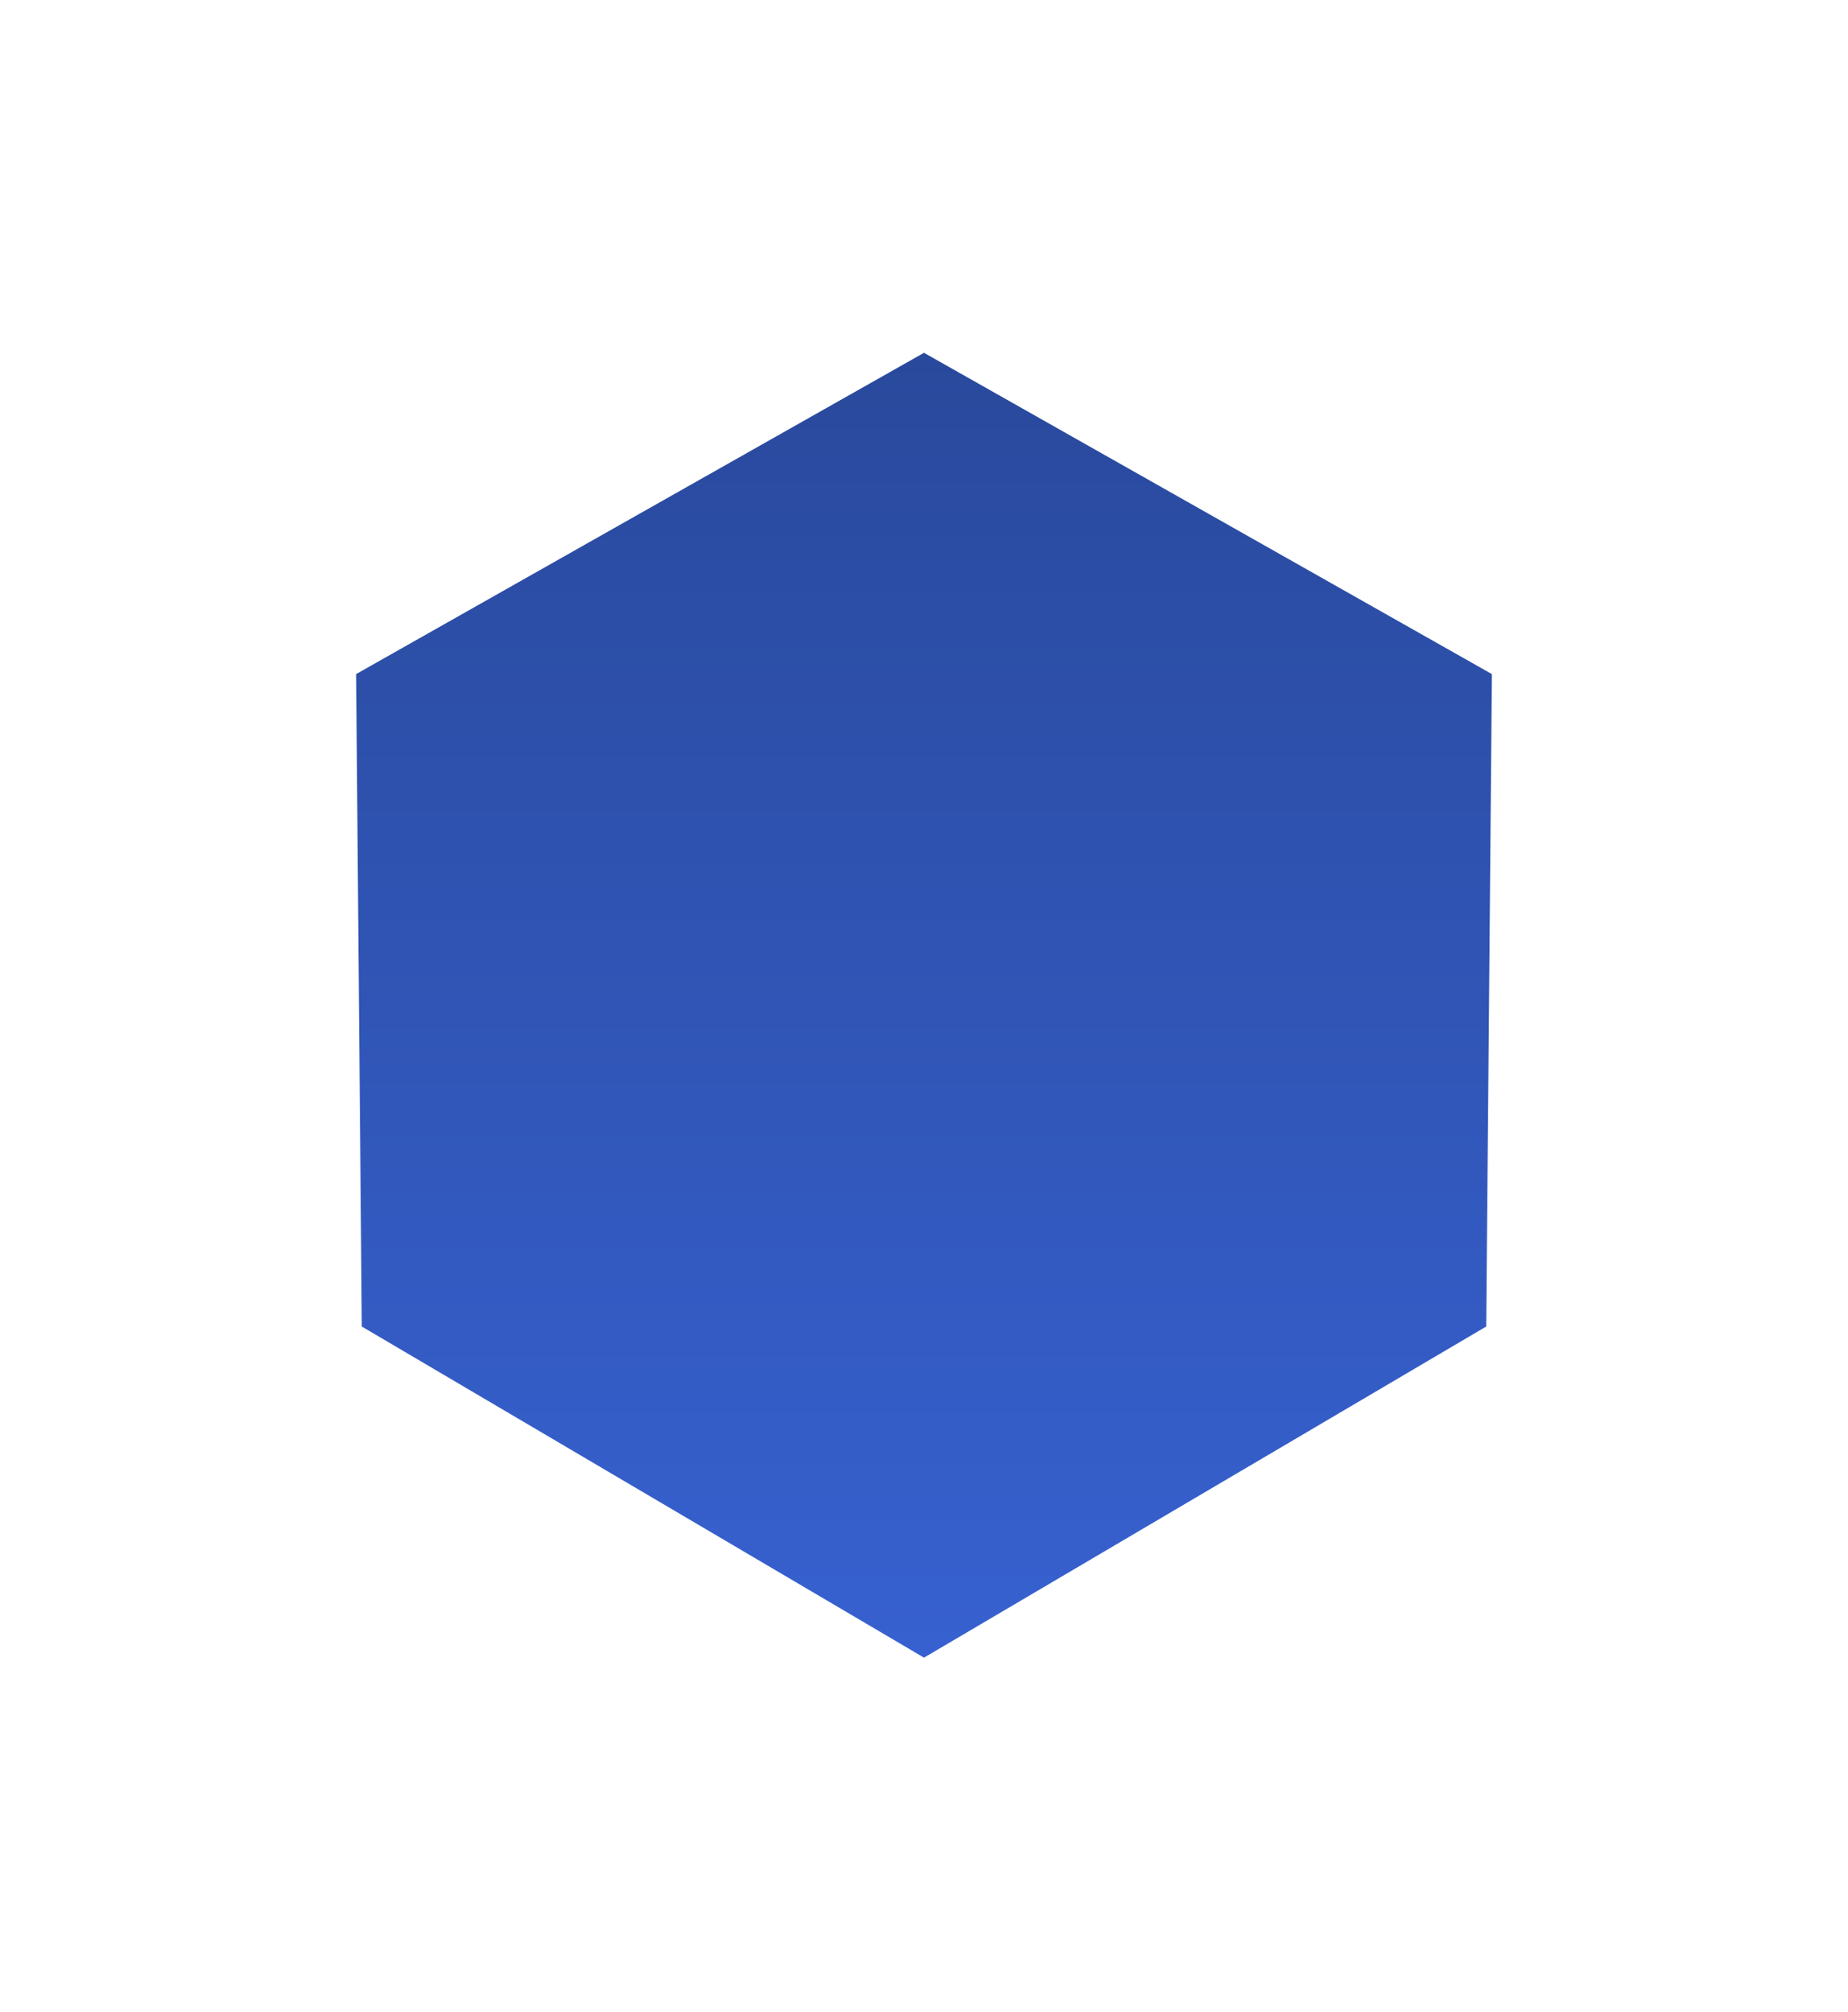 <svg width="248" height="270" viewBox="0 0 248 270" fill="none" xmlns="http://www.w3.org/2000/svg">
<g filter="url(#filter0_dii_1209_1619)">
<path d="M124 199L48.552 154.56L47.79 67L124 23.88L200.21 67L199.448 154.56L124 199Z" fill="url(#paint0_linear_1209_1619)"/>
</g>
<defs>
<filter id="filter0_dii_1209_1619" x="0.856" y="0.413" width="246.287" height="268.987" filterUnits="userSpaceOnUse" color-interpolation-filters="sRGB">
<feFlood flood-opacity="0" result="BackgroundImageFix"/>
<feColorMatrix in="SourceAlpha" type="matrix" values="0 0 0 0 0 0 0 0 0 0 0 0 0 0 0 0 0 0 127 0" result="hardAlpha"/>
<feOffset dy="23.467"/>
<feGaussianBlur stdDeviation="23.467"/>
<feColorMatrix type="matrix" values="0 0 0 0 0.038 0 0 0 0 0.068 0 0 0 0 0.146 0 0 0 0.25 0"/>
<feBlend mode="normal" in2="BackgroundImageFix" result="effect1_dropShadow_1209_1619"/>
<feBlend mode="normal" in="SourceGraphic" in2="effect1_dropShadow_1209_1619" result="shape"/>
<feColorMatrix in="SourceAlpha" type="matrix" values="0 0 0 0 0 0 0 0 0 0 0 0 0 0 0 0 0 0 127 0" result="hardAlpha"/>
<feOffset dy="7.822"/>
<feGaussianBlur stdDeviation="3.911"/>
<feComposite in2="hardAlpha" operator="arithmetic" k2="-1" k3="1"/>
<feColorMatrix type="matrix" values="0 0 0 0 0.223 0 0 0 0 0.396 0 0 0 0 0.846 0 0 0 1 0"/>
<feBlend mode="normal" in2="shape" result="effect2_innerShadow_1209_1619"/>
<feColorMatrix in="SourceAlpha" type="matrix" values="0 0 0 0 0 0 0 0 0 0 0 0 0 0 0 0 0 0 127 0" result="hardAlpha"/>
<feOffset dy="-7.822"/>
<feGaussianBlur stdDeviation="3.911"/>
<feComposite in2="hardAlpha" operator="arithmetic" k2="-1" k3="1"/>
<feColorMatrix type="matrix" values="0 0 0 0 0.154 0 0 0 0 0.273 0 0 0 0 0.584 0 0 0 1 0"/>
<feBlend mode="normal" in2="effect2_innerShadow_1209_1619" result="effect3_innerShadow_1209_1619"/>
</filter>
<linearGradient id="paint0_linear_1209_1619" x1="124" y1="199" x2="124" y2="23" gradientUnits="userSpaceOnUse">
<stop stop-color="#3761D0"/>
<stop offset="1" stop-color="#29499C"/>
</linearGradient>
</defs>
</svg>
